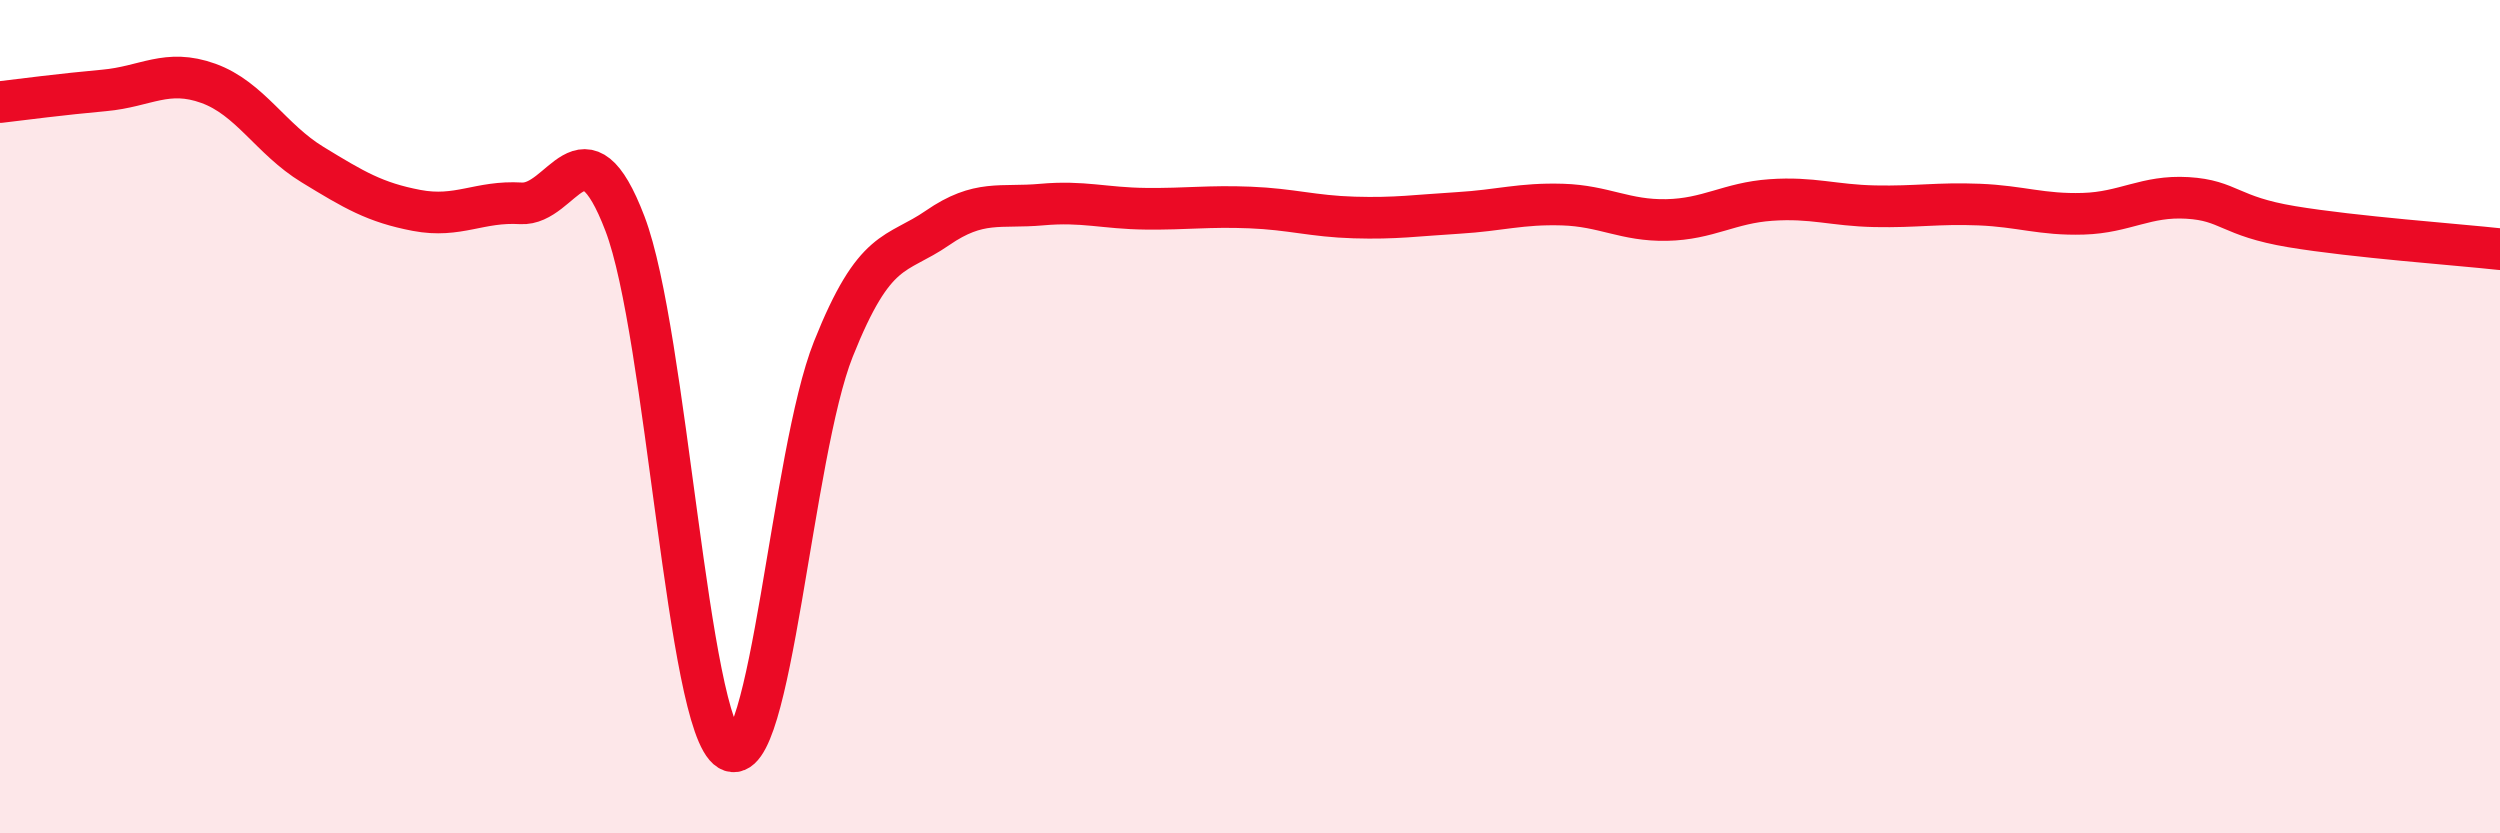 
    <svg width="60" height="20" viewBox="0 0 60 20" xmlns="http://www.w3.org/2000/svg">
      <path
        d="M 0,2.45 C 0.5,2.39 1.5,2.26 2.5,2.17 C 3.5,2.08 4,1.64 5,2 C 6,2.36 6.5,3.34 7.5,3.95 C 8.5,4.56 9,4.86 10,5.05 C 11,5.24 11.5,4.82 12.5,4.88 C 13.5,4.94 14,2.75 15,5.37 C 16,7.99 16.5,17.4 17.5,18 C 18.5,18.6 19,10.89 20,8.38 C 21,5.87 21.5,6.16 22.5,5.47 C 23.5,4.78 24,5 25,4.91 C 26,4.82 26.5,5 27.5,5.01 C 28.5,5.02 29,4.94 30,4.98 C 31,5.02 31.5,5.19 32.5,5.22 C 33.5,5.25 34,5.17 35,5.11 C 36,5.05 36.5,4.88 37.5,4.91 C 38.5,4.94 39,5.3 40,5.28 C 41,5.26 41.5,4.87 42.5,4.8 C 43.5,4.73 44,4.93 45,4.95 C 46,4.97 46.5,4.87 47.5,4.91 C 48.5,4.95 49,5.16 50,5.13 C 51,5.1 51.5,4.69 52.5,4.75 C 53.5,4.81 53.5,5.19 55,5.44 C 56.5,5.69 59,5.87 60,5.98L60 20L0 20Z"
        fill="#EB0A25"
        opacity="0.1"
        stroke-linecap="round"
        stroke-linejoin="round"
      />
      <path
        d="M 0,2.45 C 0.5,2.39 1.5,2.26 2.5,2.17 C 3.5,2.08 4,1.64 5,2 C 6,2.36 6.5,3.34 7.5,3.95 C 8.5,4.56 9,4.86 10,5.05 C 11,5.24 11.5,4.82 12.5,4.88 C 13.5,4.94 14,2.75 15,5.37 C 16,7.99 16.5,17.4 17.5,18 C 18.5,18.6 19,10.89 20,8.38 C 21,5.87 21.5,6.16 22.5,5.47 C 23.5,4.78 24,5 25,4.91 C 26,4.82 26.5,5 27.5,5.01 C 28.5,5.02 29,4.94 30,4.98 C 31,5.02 31.5,5.19 32.5,5.22 C 33.5,5.25 34,5.17 35,5.11 C 36,5.05 36.5,4.88 37.5,4.91 C 38.5,4.94 39,5.3 40,5.28 C 41,5.26 41.5,4.87 42.5,4.8 C 43.5,4.73 44,4.93 45,4.95 C 46,4.97 46.5,4.87 47.5,4.91 C 48.5,4.95 49,5.16 50,5.13 C 51,5.1 51.5,4.69 52.5,4.75 C 53.5,4.81 53.5,5.19 55,5.44 C 56.5,5.69 59,5.87 60,5.98"
        stroke="#EB0A25"
        stroke-width="1"
        fill="none"
        stroke-linecap="round"
        stroke-linejoin="round"
      />
    </svg>
  